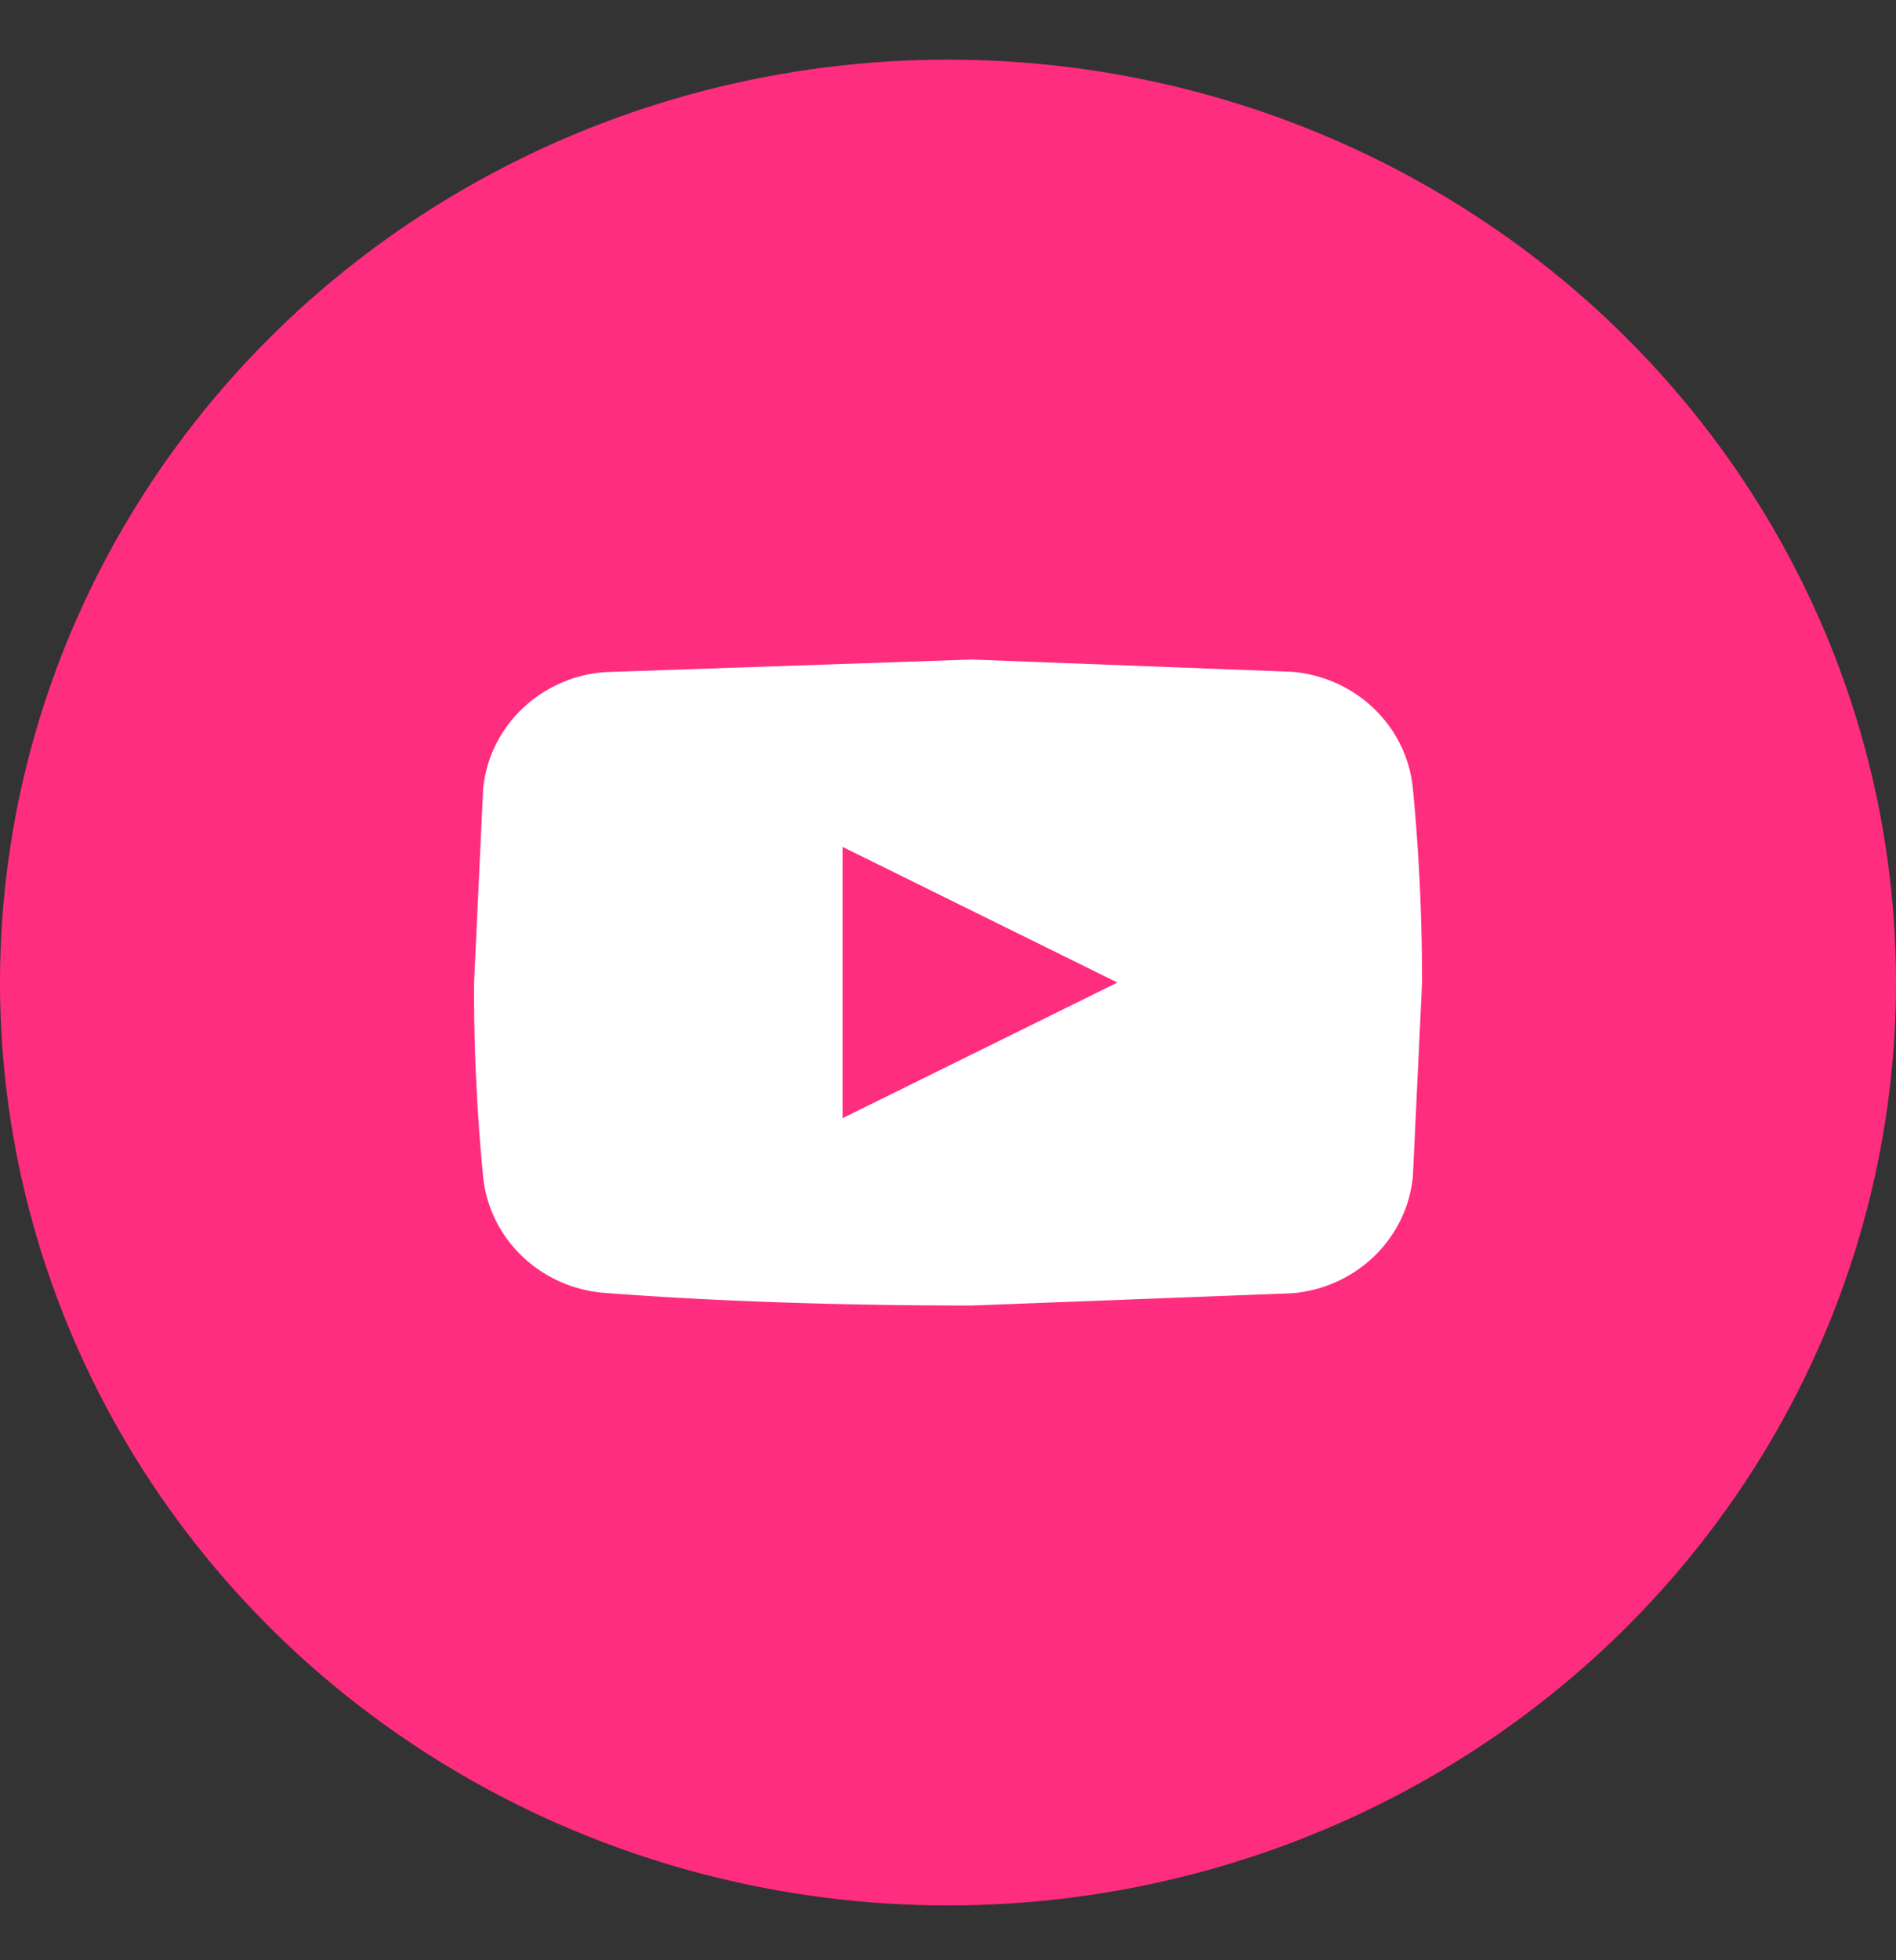 <svg xmlns="http://www.w3.org/2000/svg" width="30" height="31"  fill-rule="evenodd" xmlns:v="https://vecta.io/nano"><rect width="100%" height="100%" fill="#333333" stroke="none"/><ellipse fill="#ff2d80" cx="15" cy="15.538" rx="15" ry="14.595"/><path d="M15.375 10.43l5.069.194c1.015.085 1.821.866 1.912 1.853.077.788.145 1.827.145 3.061l-.145 3.061c-.091.987-.897 1.768-1.912 1.853l-5.069.194c-2.59 0-4.545-.103-5.809-.2-1.019-.079-1.831-.862-1.923-1.852a31.04 31.04 0 0 1-.143-3.025l.144-3.085c.091-.992.903-1.775 1.923-1.855l5.808-.199zm-2.043 2.964v4.289l4.349-2.145-4.349-2.145z" fill="#fff" fill-rule="nonzero"/></svg>